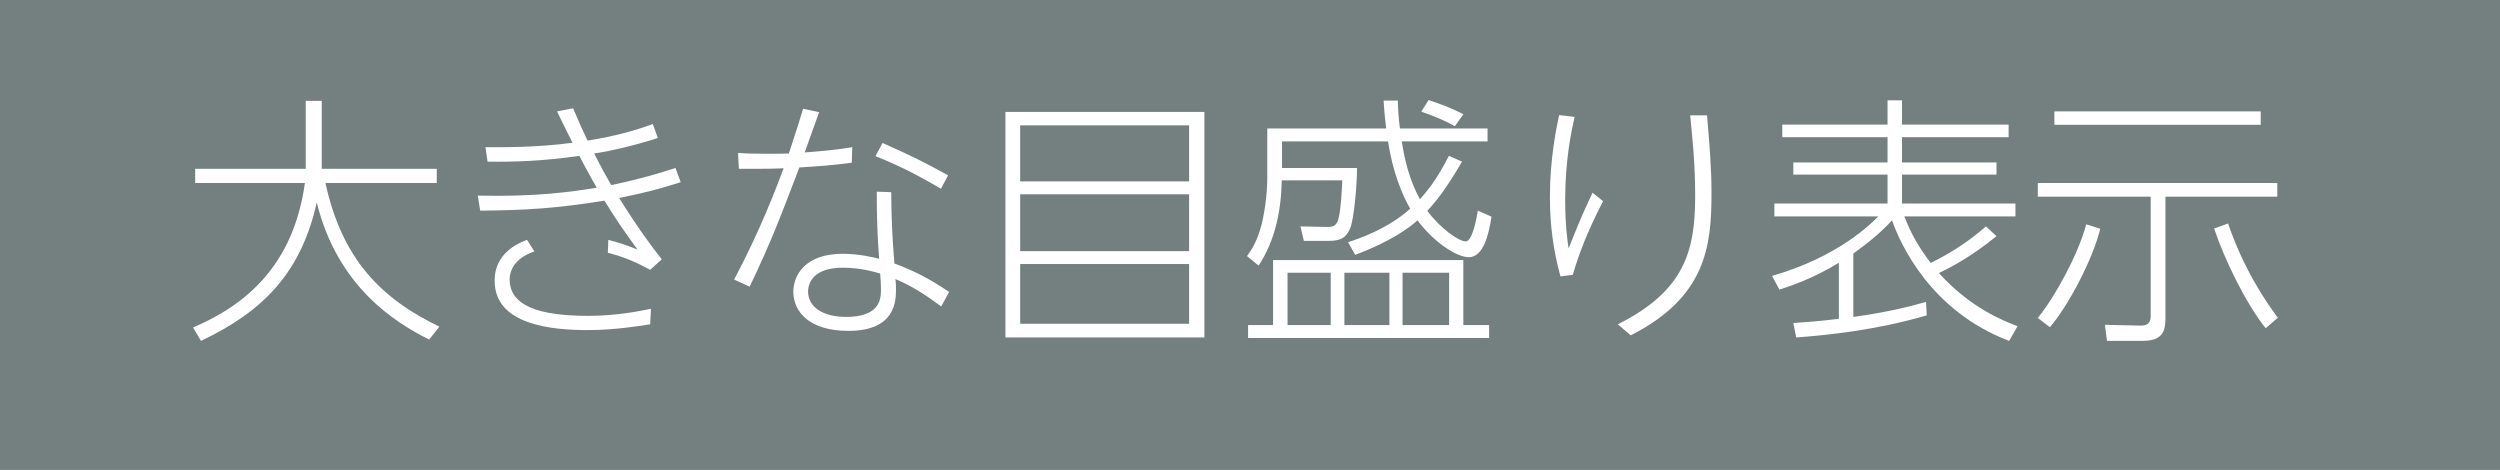 <?xml version="1.0" encoding="UTF-8"?><svg id="b" xmlns="http://www.w3.org/2000/svg" width="266" height="50" viewBox="0 0 266 50"><defs><style>.d{fill:#748080;}.d,.e{stroke-width:0px;}.e{fill:#fff;}</style></defs><g id="c"><rect class="d" width="266" height="50"/><path class="e" d="M32.527,10.733h1.708v7.224h12.236v1.512h-11.844c1.764,8.064,5.852,12.264,12.124,15.288l-1.092,1.372c-3.584-1.792-9.744-5.6-11.956-14.588-1.652,7.364-5.572,11.536-12.32,14.729l-.84-1.428c5.74-2.436,10.696-6.72,11.9-15.372h-11.676v-1.512h11.76v-7.224Z"/><path class="e" d="M72.427,19.385c-2.296.728-3.78,1.12-6.552,1.68,2.072,3.304,3.388,5.068,4.536,6.524l-1.232,1.12c-1.288-.7-2.576-1.315-4.508-1.819l.056-1.372c1.232.336,1.932.56,3.108,1.036-1.624-2.212-2.296-3.22-3.528-5.208-4.956.812-8.456,1.036-13.216,1.064l-.252-1.596c6.188.14,9.856-.392,12.656-.84-1.008-1.736-1.792-3.276-1.848-3.388-4.004.56-6.636.644-9.772.616l-.224-1.54c1.54,0,5.488.056,9.268-.476-.476-.924-.588-1.148-1.652-3.332l1.708-.336c.644,1.512.952,2.212,1.54,3.444,3.052-.504,4.928-1.036,6.944-1.764l.532,1.484c-2.408.784-4.956,1.372-6.776,1.651.756,1.484,1.176,2.24,1.82,3.36,3.304-.7,5.096-1.26,6.832-1.82l.56,1.512ZM69.179,34.505c-1.26.196-3.808.616-6.664.616-3.752,0-9.884-.532-9.884-5.236,0-.616,0-3.108,3.444-4.368l.784,1.231c-2.632.896-2.632,2.688-2.632,2.968,0,2.1,1.652,3.892,8.344,3.892,3.08,0,5.628-.532,6.692-.756l-.084,1.652Z"/><path class="e" d="M87.155,11.938c-.252.672-1.316,3.696-1.54,4.284,2.156-.168,3.08-.252,5.068-.561l-.056,1.652c-2.296.308-3.864.392-5.572.504-2.24,5.852-3.024,7.924-5.292,12.684l-1.652-.756c2.772-5.208,4.508-9.8,5.264-11.844-.308.028-2.184.084-4.76.056l-.084-1.68c.812.056,1.512.084,3.08.084,1.176,0,1.708,0,2.324-.028.84-2.548,1.036-3.191,1.512-4.76l1.708.364ZM100.147,32.602c-1.792-1.316-3.108-2.156-4.872-2.912.056.448.056.7.056,1.063,0,1.204,0,4.452-5.068,4.452-4.088,0-5.852-1.988-5.852-4.172,0-1.764,1.288-4.032,5.236-4.032,1.708,0,3.248.364,3.892.532-.168-2.296-.252-4.144-.252-7.14l1.54.056c.028,2.94.084,4.368.336,7.588,2.044.756,3.612,1.54,5.824,3.024l-.84,1.54ZM89.675,28.485c-3.052,0-3.696,1.54-3.696,2.548,0,1.624,1.568,2.688,4.06,2.688,3.696,0,3.696-2.044,3.696-2.94,0-.504-.028-.896-.084-1.68-.7-.196-2.1-.616-3.976-.616ZM93.903,15.213c2.912,1.288,4.508,2.072,6.972,3.444l-.756,1.428c-2.772-1.624-4.592-2.52-6.972-3.472l.756-1.4Z"/><path class="e" d="M128.147,11.909v23.996h-21.168V11.909h21.168ZM108.547,19.301h17.976v-5.964h-17.976v5.964ZM108.547,20.673v6.048h17.976v-6.048h-17.976ZM108.547,28.093v6.356h17.976v-6.356h-17.976Z"/><path class="e" d="M155.559,17.201c-1.708,2.912-2.716,4.172-3.696,5.236,1.4,1.876,3.36,3.248,4.088,3.248s1.176-2.548,1.288-3.276l1.456.644c-.28,1.876-.868,4.312-2.408,4.312-1.456,0-3.976-1.876-5.46-3.92-.84.756-2.856,2.268-6.636,3.668l-.756-1.344c.952-.308,4.144-1.344,6.608-3.556-1.54-2.772-2.072-5.404-2.352-7.168h-11.284v2.828h7.98c0,1.736-.308,5.433-.728,6.412-.42,1.036-1.036,1.344-2.296,1.344h-2.632l-.364-1.54,2.716.056c.7.028,1.036-.084,1.26-.645.28-.644.448-3.275.476-4.312h-6.44c-.056,3.192-.7,6.412-2.464,9.072l-1.232-1.008c.588-.812,1.092-1.68,1.512-3.22.28-1.064.644-3.08.644-5.152v-5.208h12.656c-.196-1.484-.224-2.212-.28-2.968h1.512c.028,1.064.084,1.849.224,2.968h9.324v1.372h-9.128c.308,1.932.756,3.976,1.932,6.16.756-.84,1.82-2.128,3.08-4.62l1.4.616ZM158.443,35.961h-25.648v-1.372h2.66v-6.916h20.244v6.916h2.744v1.372ZM141.587,29.018h-4.592v5.572h4.592v-5.572ZM147.831,29.018h-4.788v5.572h4.788v-5.572ZM154.187,29.018h-4.956v5.572h4.956v-5.572ZM154.803,13.421c-1.064-.56-2.072-1.036-3.584-1.54l.784-1.232c.308.112,2.156.672,3.696,1.512l-.896,1.26Z"/><path class="e" d="M167.543,12.441c-.392,1.68-1.008,4.704-1.008,8.82,0,2.548.196,4.06.364,5.18.616-1.568,1.428-3.612,2.548-5.936l1.12.896c-1.68,3.248-2.632,5.768-3.22,7.84l-1.316.168c-.784-2.856-1.12-5.516-1.12-8.456,0-4.116.7-7.392.98-8.708l1.652.196ZM181.627,12.273c.252,2.94.476,5.516.476,8.316,0,5.6-.588,11.032-8.596,15.092l-1.372-1.176c7.168-3.584,8.232-7.868,8.232-13.72,0-3.36-.308-6.271-.532-8.512h1.792Z"/><path class="e" d="M213.771,36.27c-8.344-3.164-11.564-10.276-12.46-12.824-1.372,1.484-2.828,2.604-4.116,3.528v6.748c3.668-.504,6.048-1.12,7.728-1.596l.084,1.428c-5.46,1.596-10.556,2.1-13.888,2.352l-.308-1.54c1.204-.084,2.632-.168,4.844-.448v-5.964c-2.772,1.708-5.264,2.521-6.328,2.856l-.784-1.456c7.14-2.044,10.64-5.656,11.312-6.328h-11.06v-1.372h12.04v-3.08h-10.024v-1.288h10.024v-2.688h-11.2v-1.344h11.2v-2.576h1.54v2.576h11.34v1.344h-11.34v2.688h10.052v1.288h-10.052v3.08h12.068v1.372h-11.816c.728,1.932,1.624,3.388,2.8,4.956,2.632-1.316,4.284-2.52,5.88-3.892l1.12,1.036c-2.548,2.072-4.732,3.276-6.132,3.92,3.276,3.64,6.776,5.068,8.372,5.656l-.896,1.568Z"/><path class="e" d="M242.303,19.469v1.456h-11.9v12.992c0,1.344-.336,2.353-2.436,2.353h-3.78l-.224-1.708,3.836.084c.56,0,1.036-.224,1.036-.952v-12.768h-12.012v-1.456h25.48ZM216.823,33.833c1.82-2.24,4.312-6.775,5.152-9.968l1.484.476c-.672,2.968-3.304,8.092-5.348,10.472l-1.288-.98ZM240.539,11.854v1.428h-21.952v-1.428h21.952ZM237.067,23.781c1.68,4.9,4.032,8.344,5.292,10.024l-1.288,1.12c-2.128-2.632-4.452-7.476-5.488-10.612l1.484-.532Z"/></g></svg>